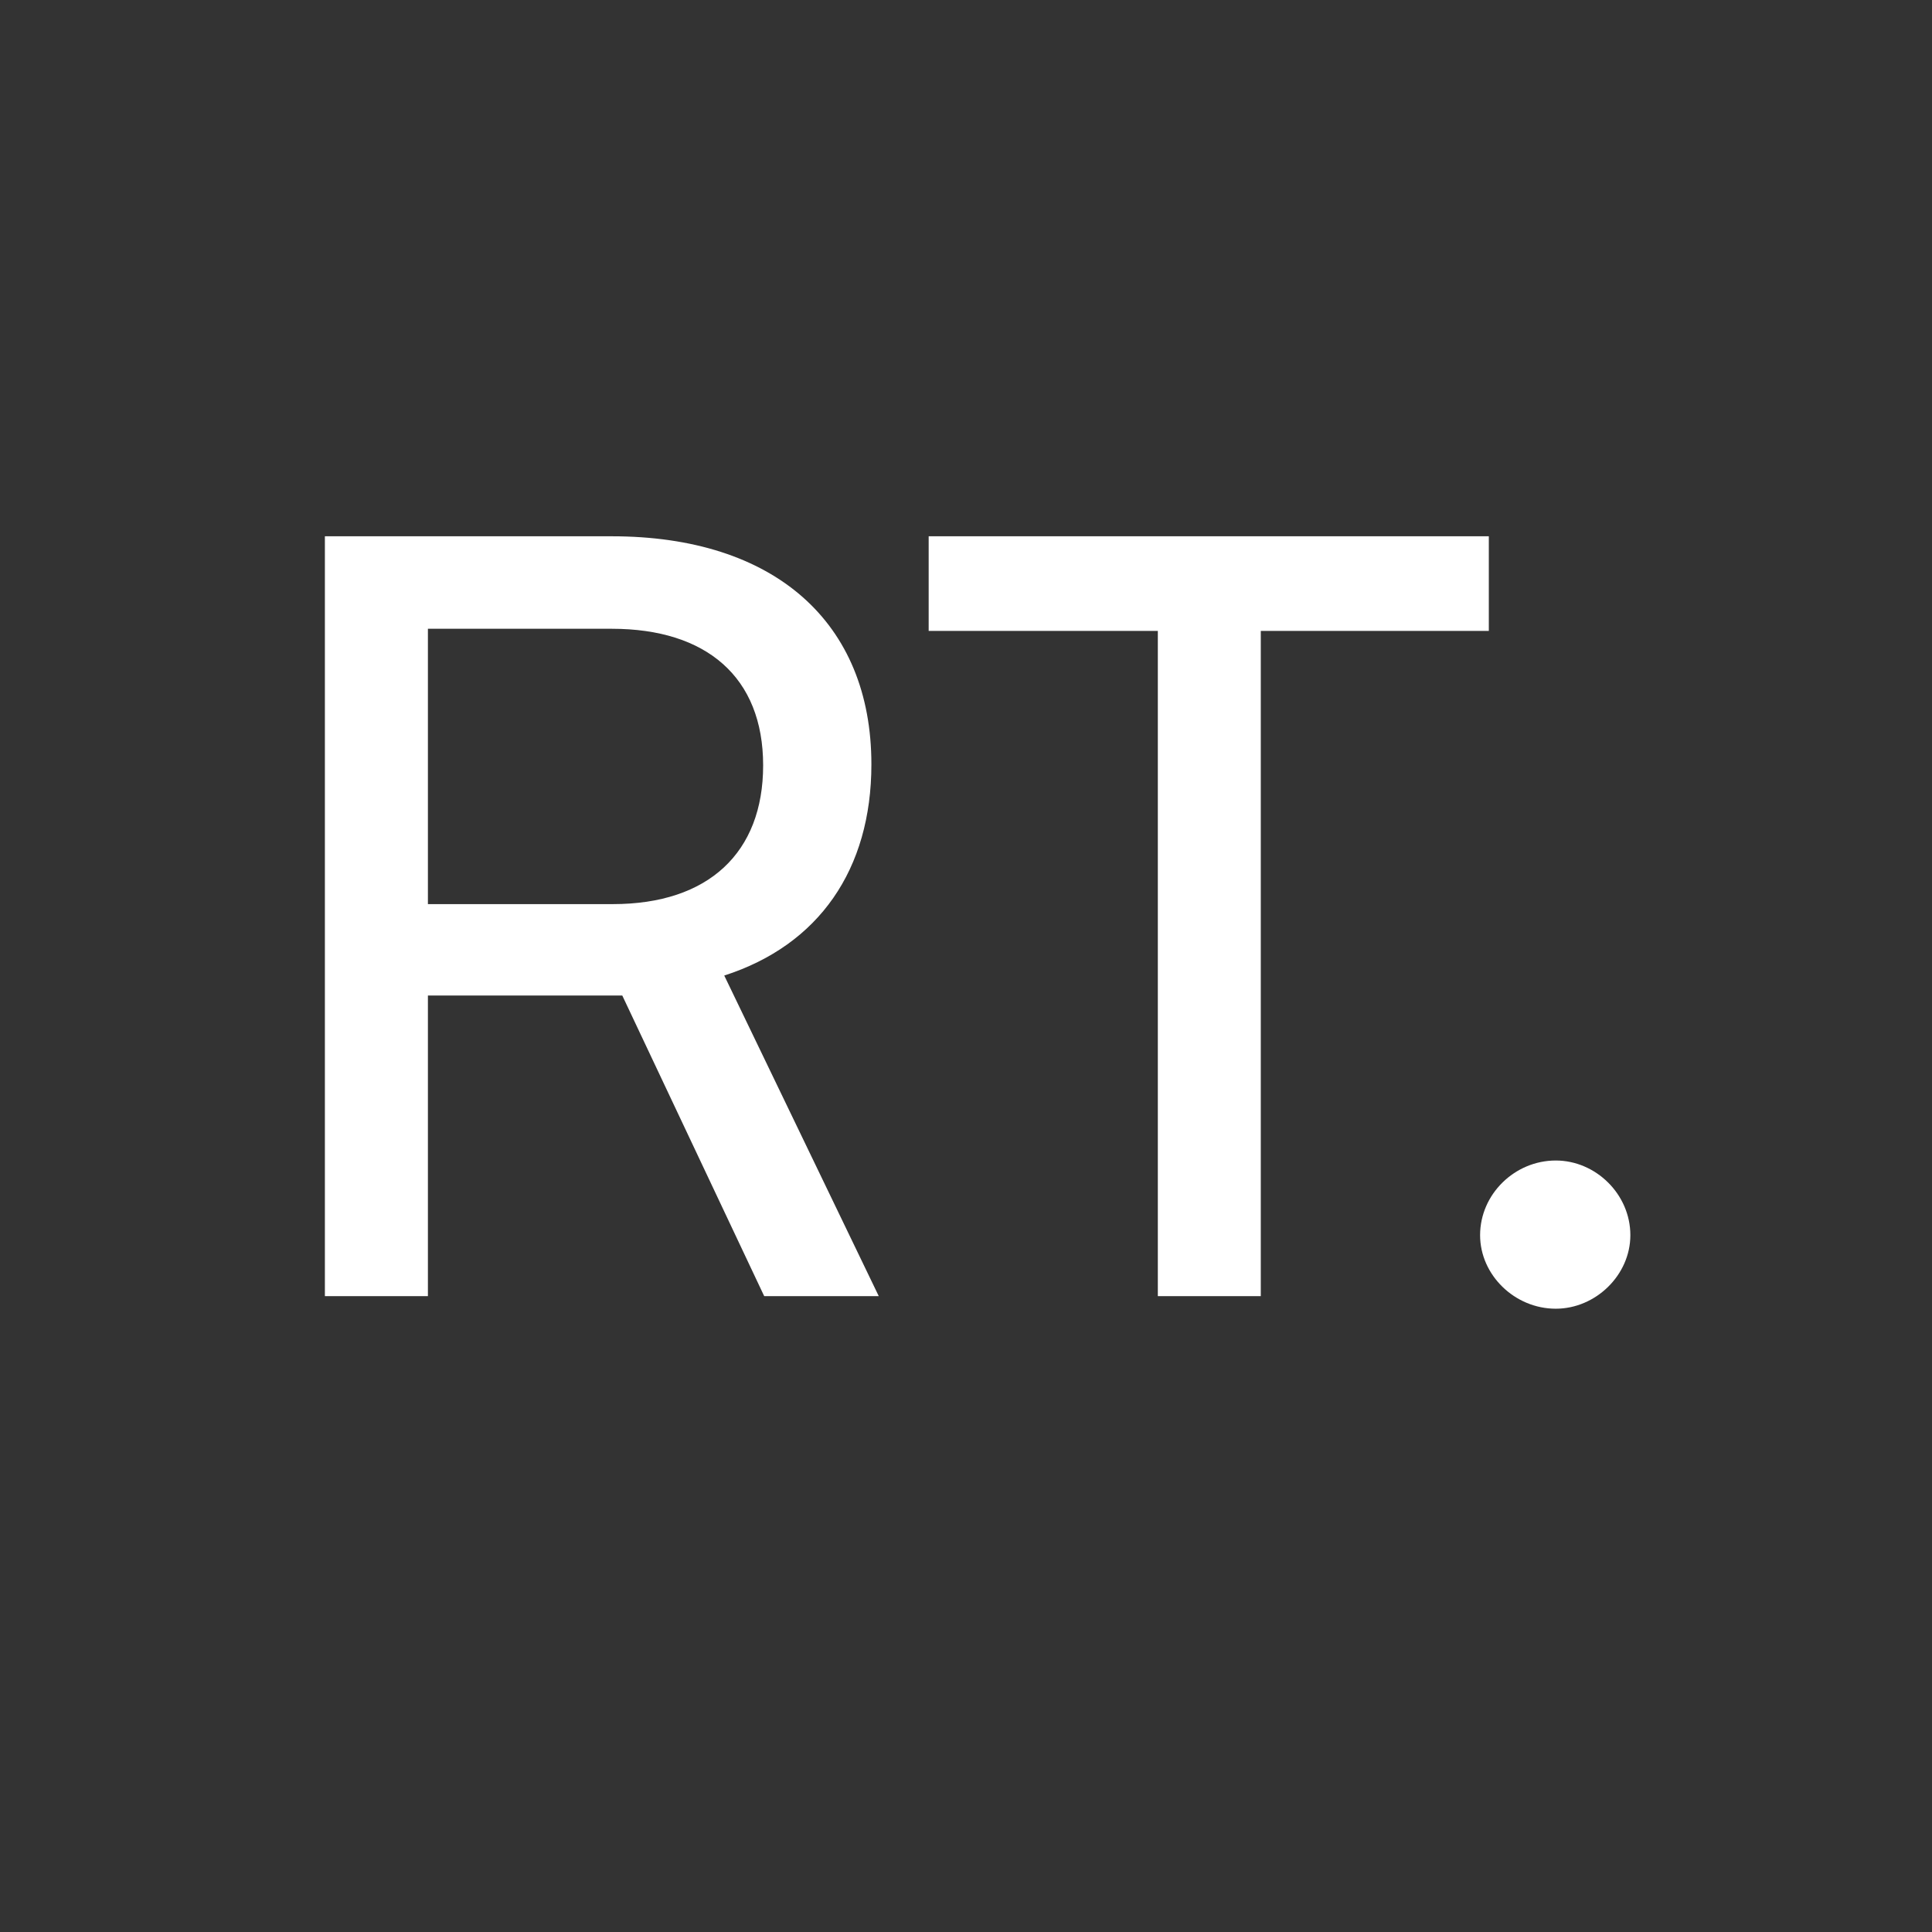 <svg width="31" height="31" viewBox="0 0 31 31" fill="none" xmlns="http://www.w3.org/2000/svg">
<rect x="0" y="0" width="31" height="31" fill="#333333" stroke="none"/>
<path d="M6.866 20.797H5.213V8.605H9.817C12.431 8.605 13.982 9.988 13.982 12.264C13.982 13.95 13.139 15.165 11.621 15.653L14.1 20.797H12.262L9.985 15.974H6.866V20.797ZM6.866 10.089V14.507H9.834C11.368 14.507 12.245 13.681 12.245 12.281C12.245 10.864 11.334 10.089 9.817 10.089H6.866ZM14.901 10.123V8.605H23.889V10.123H20.23V20.797H18.578V10.123H14.901ZM24.963 20.999C24.305 20.999 23.749 20.459 23.749 19.819C23.749 19.161 24.305 18.621 24.963 18.621C25.604 18.621 26.16 19.161 26.16 19.819C26.16 20.459 25.604 20.999 24.963 20.999Z" fill="white"/>
</svg>
